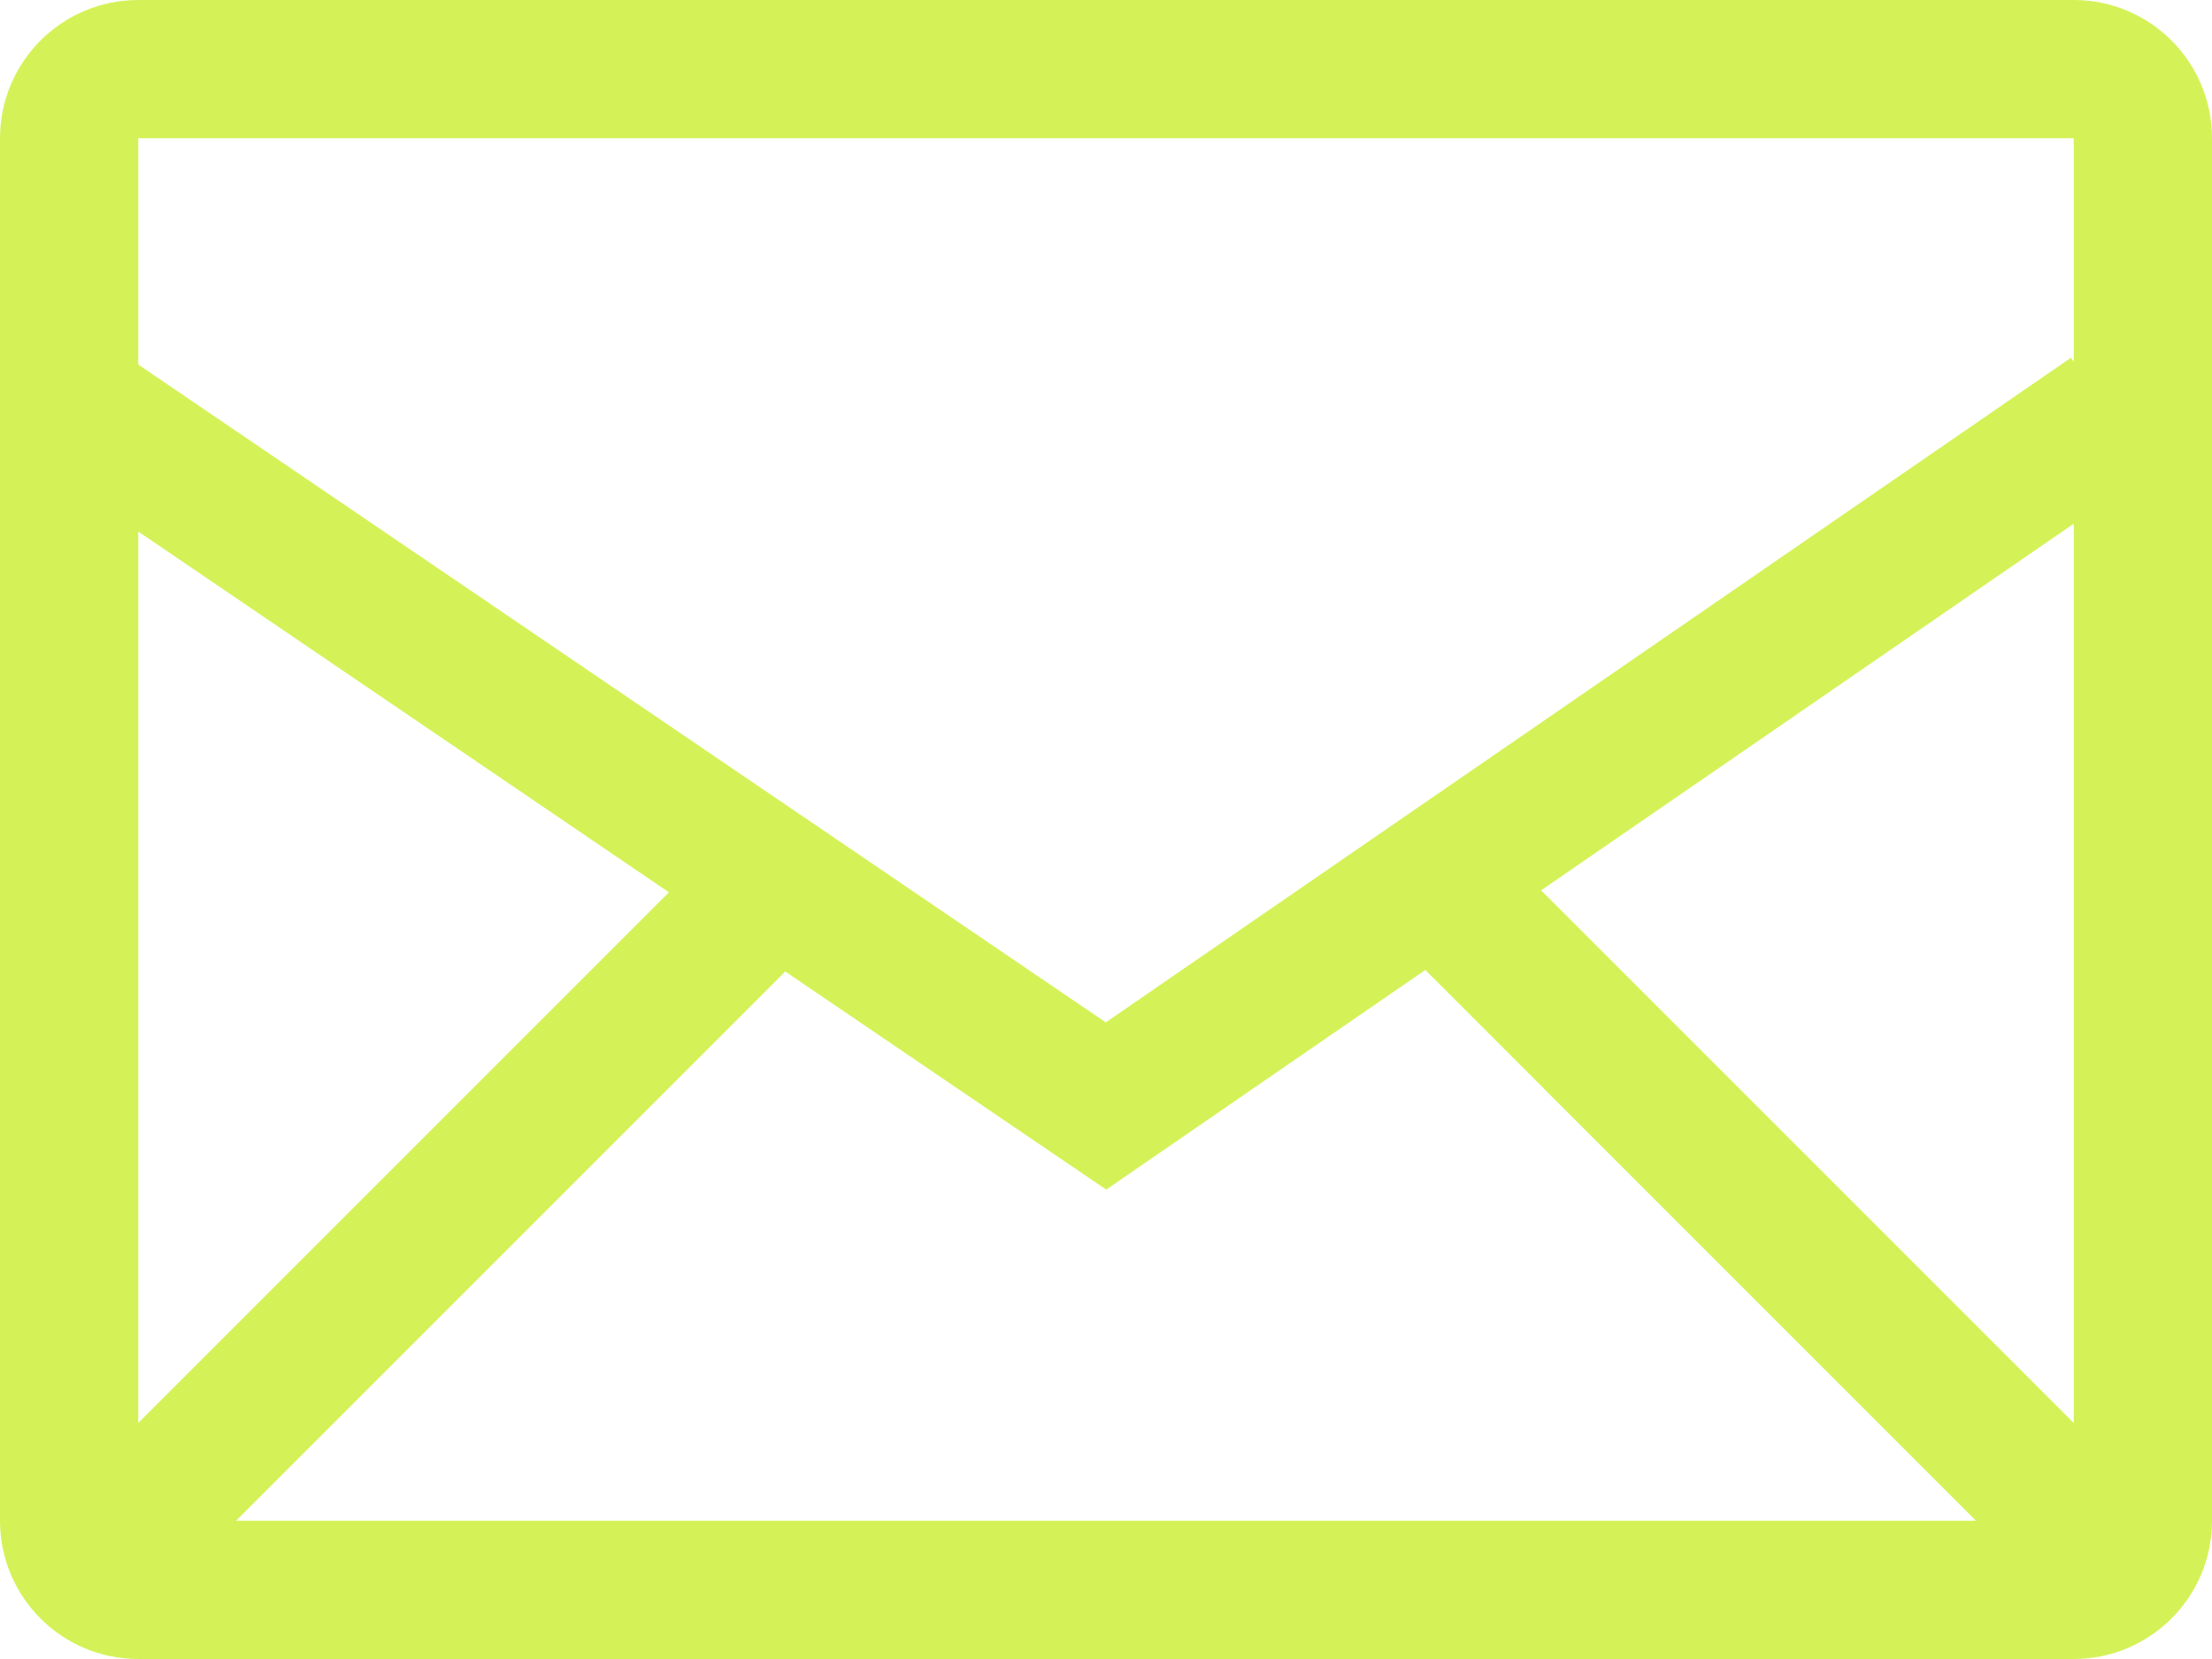 <?xml version="1.0" encoding="UTF-8"?> <svg xmlns="http://www.w3.org/2000/svg" width="20" height="15" viewBox="0 0 20 15" fill="none"> <path d="M18.75 0H1.25C0.56 0 0 0.56 0 1.25V13.75C0 14.44 0.56 15 1.25 15H18.75C19.44 15 20 14.44 20 13.75V1.25C20 0.56 19.44 0 18.75 0ZM7.1 8.784L10.002 10.756L12.887 8.77L17.866 13.75H2.134L7.1 8.784ZM1.25 12.866V4.806L6.048 8.068L1.25 12.866ZM13.934 8.05L18.75 4.735V12.866L13.934 8.05ZM18.75 1.25V3.272L18.724 3.235L9.998 9.244L1.25 3.296V1.25H18.75Z" fill="#D4F257"></path> </svg> 